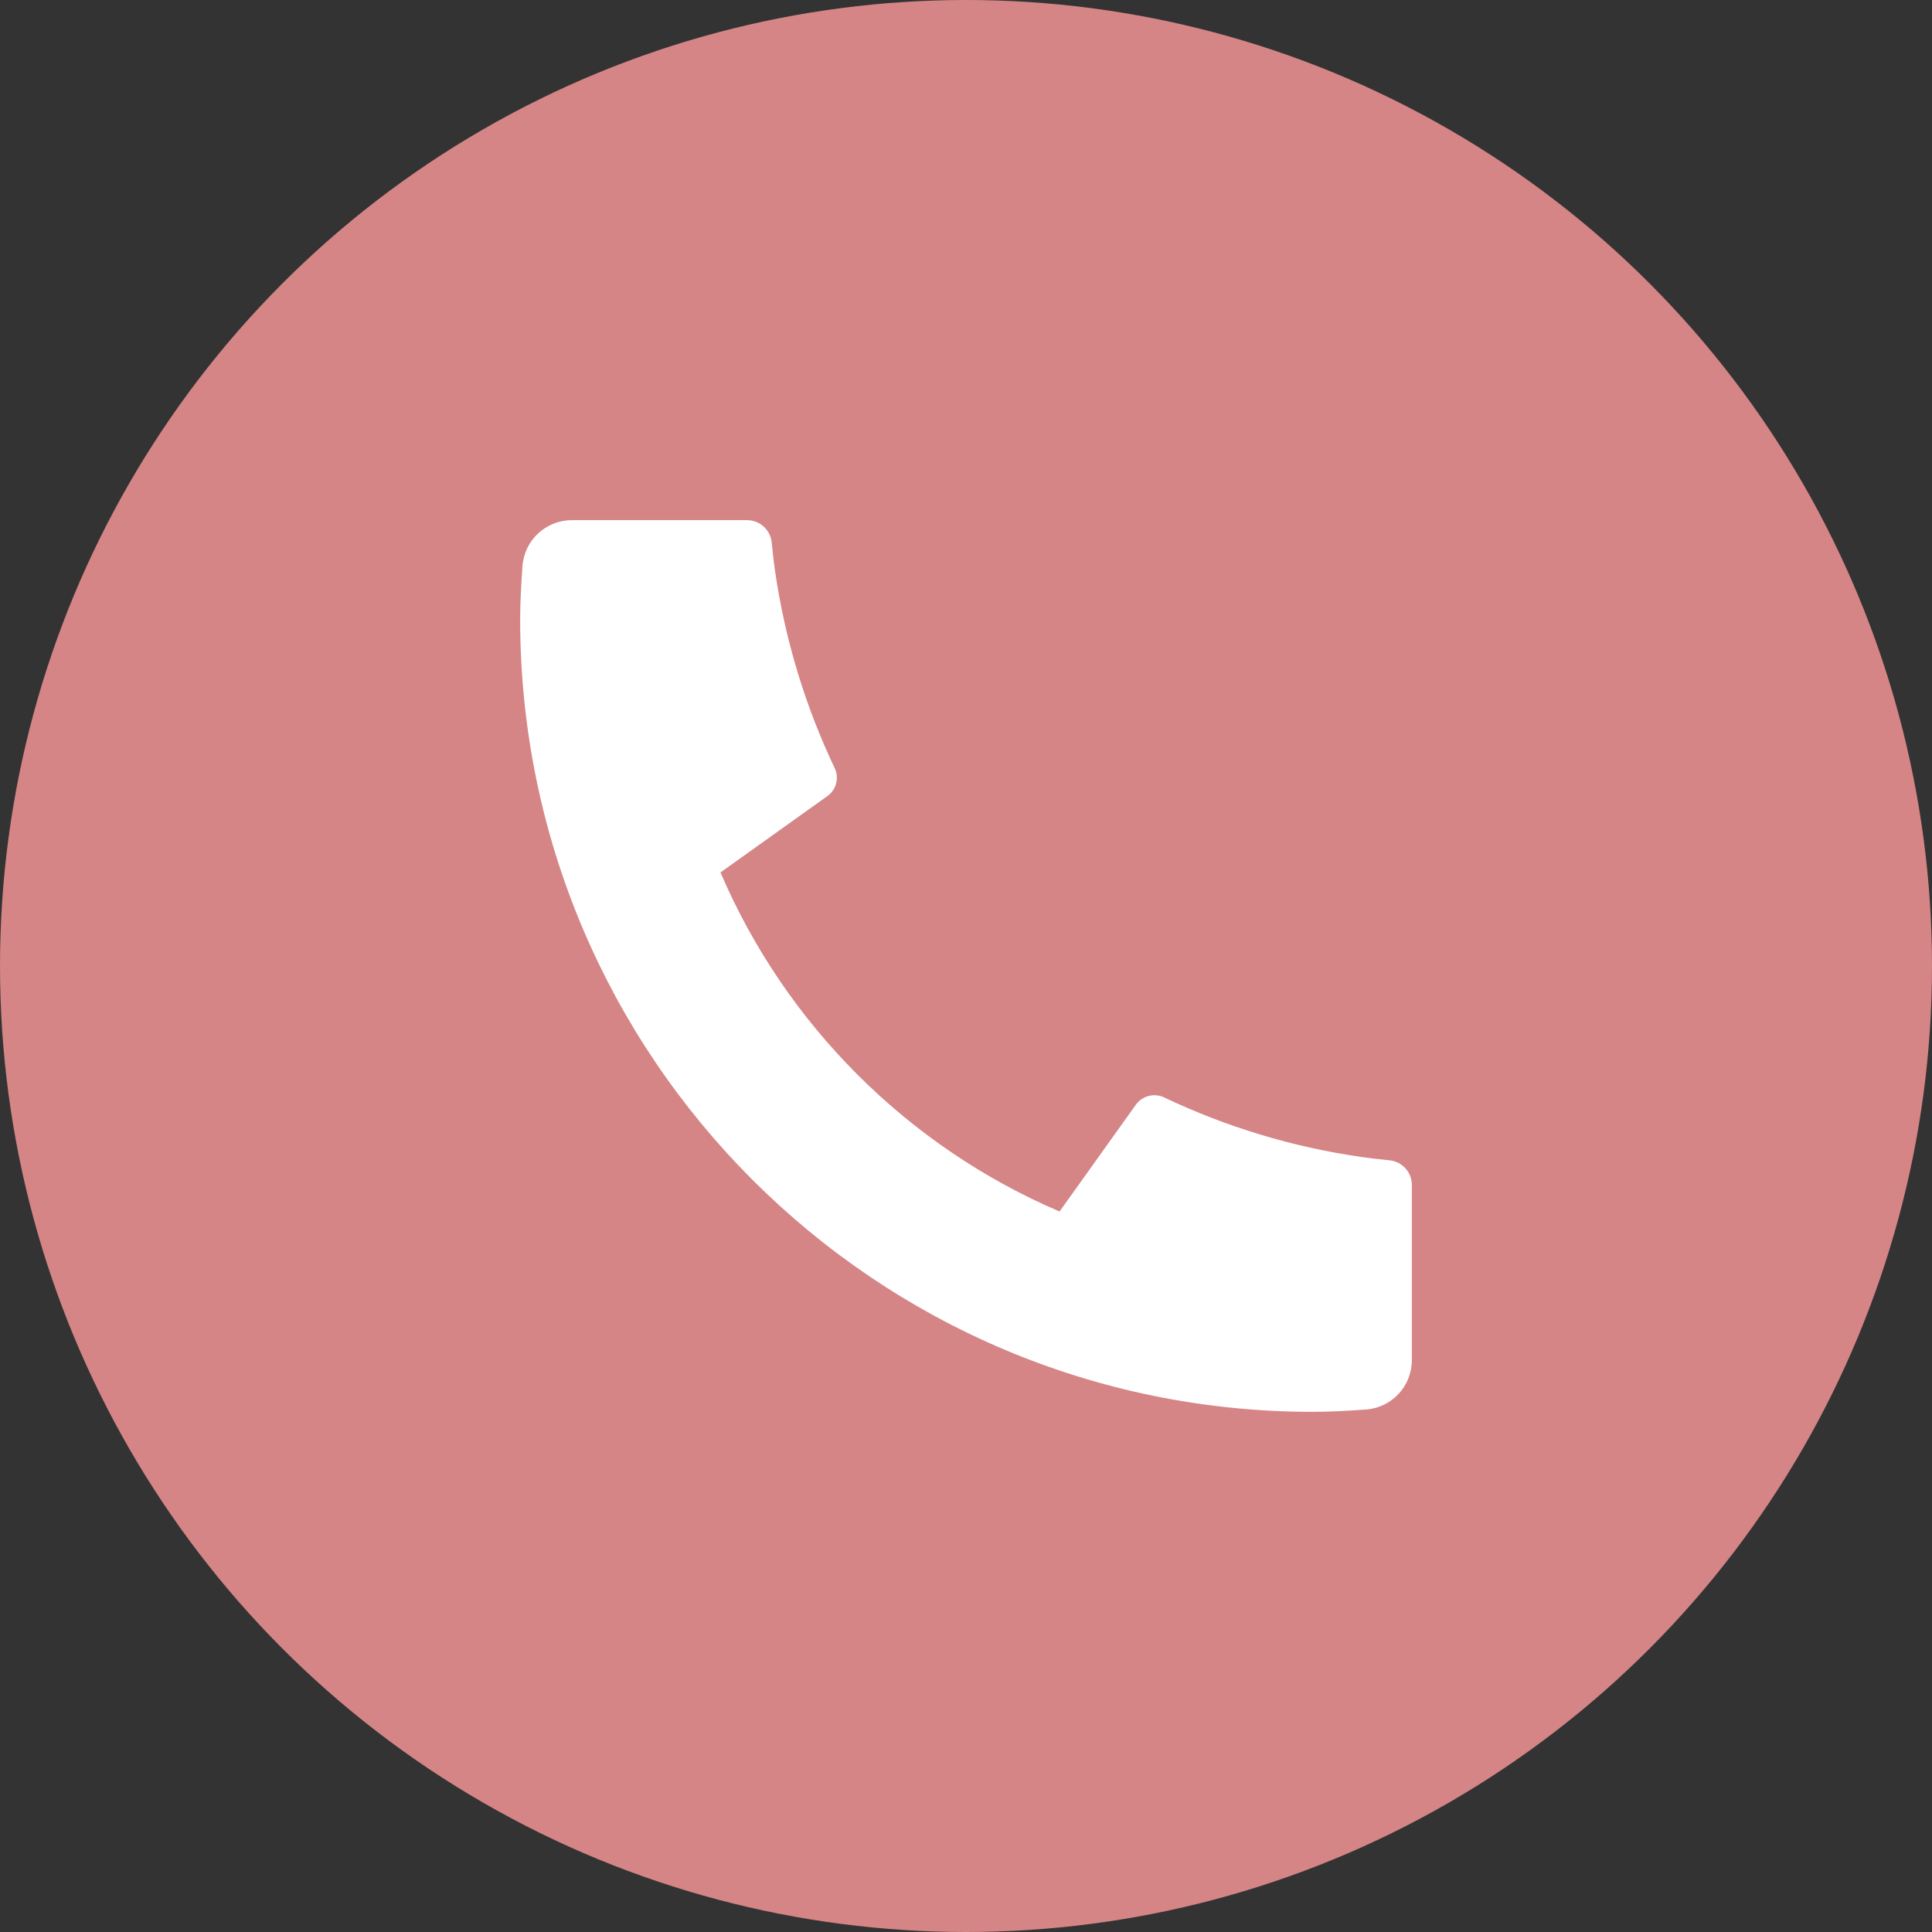 <svg width="26" height="26" viewBox="0 0 26 26" fill="none" xmlns="http://www.w3.org/2000/svg">
<rect x="0" y="0" width="26" height="26" fill="#333333" stroke="none"/>
<g clip-path="url(#clip0_1219_403)">
<circle cx="13" cy="13" r="13" fill="#D58585"/>
<path d="M19 15.947V18.304C19 18.654 18.729 18.945 18.38 18.969C18.089 18.99 17.851 19 17.667 19C11.776 19 7 14.224 7 8.333C7 8.149 7.01 7.911 7.031 7.62C7.056 7.271 7.346 7 7.696 7H10.053C10.225 7 10.368 7.13 10.385 7.3C10.4 7.453 10.415 7.575 10.428 7.668C10.563 8.61 10.838 9.506 11.232 10.335C11.296 10.468 11.255 10.628 11.135 10.713L9.696 11.741C10.572 13.787 12.213 15.428 14.259 16.304L15.285 14.868C15.371 14.747 15.533 14.705 15.667 14.769C16.496 15.163 17.393 15.438 18.334 15.572C18.426 15.585 18.548 15.6 18.7 15.615C18.87 15.632 19 15.775 19 15.947Z" fill="white"/>
</g>
<defs>
<clipPath id="clip0_1219_403">
<rect width="26" height="26" fill="white"/>
</clipPath>
</defs>
</svg>
